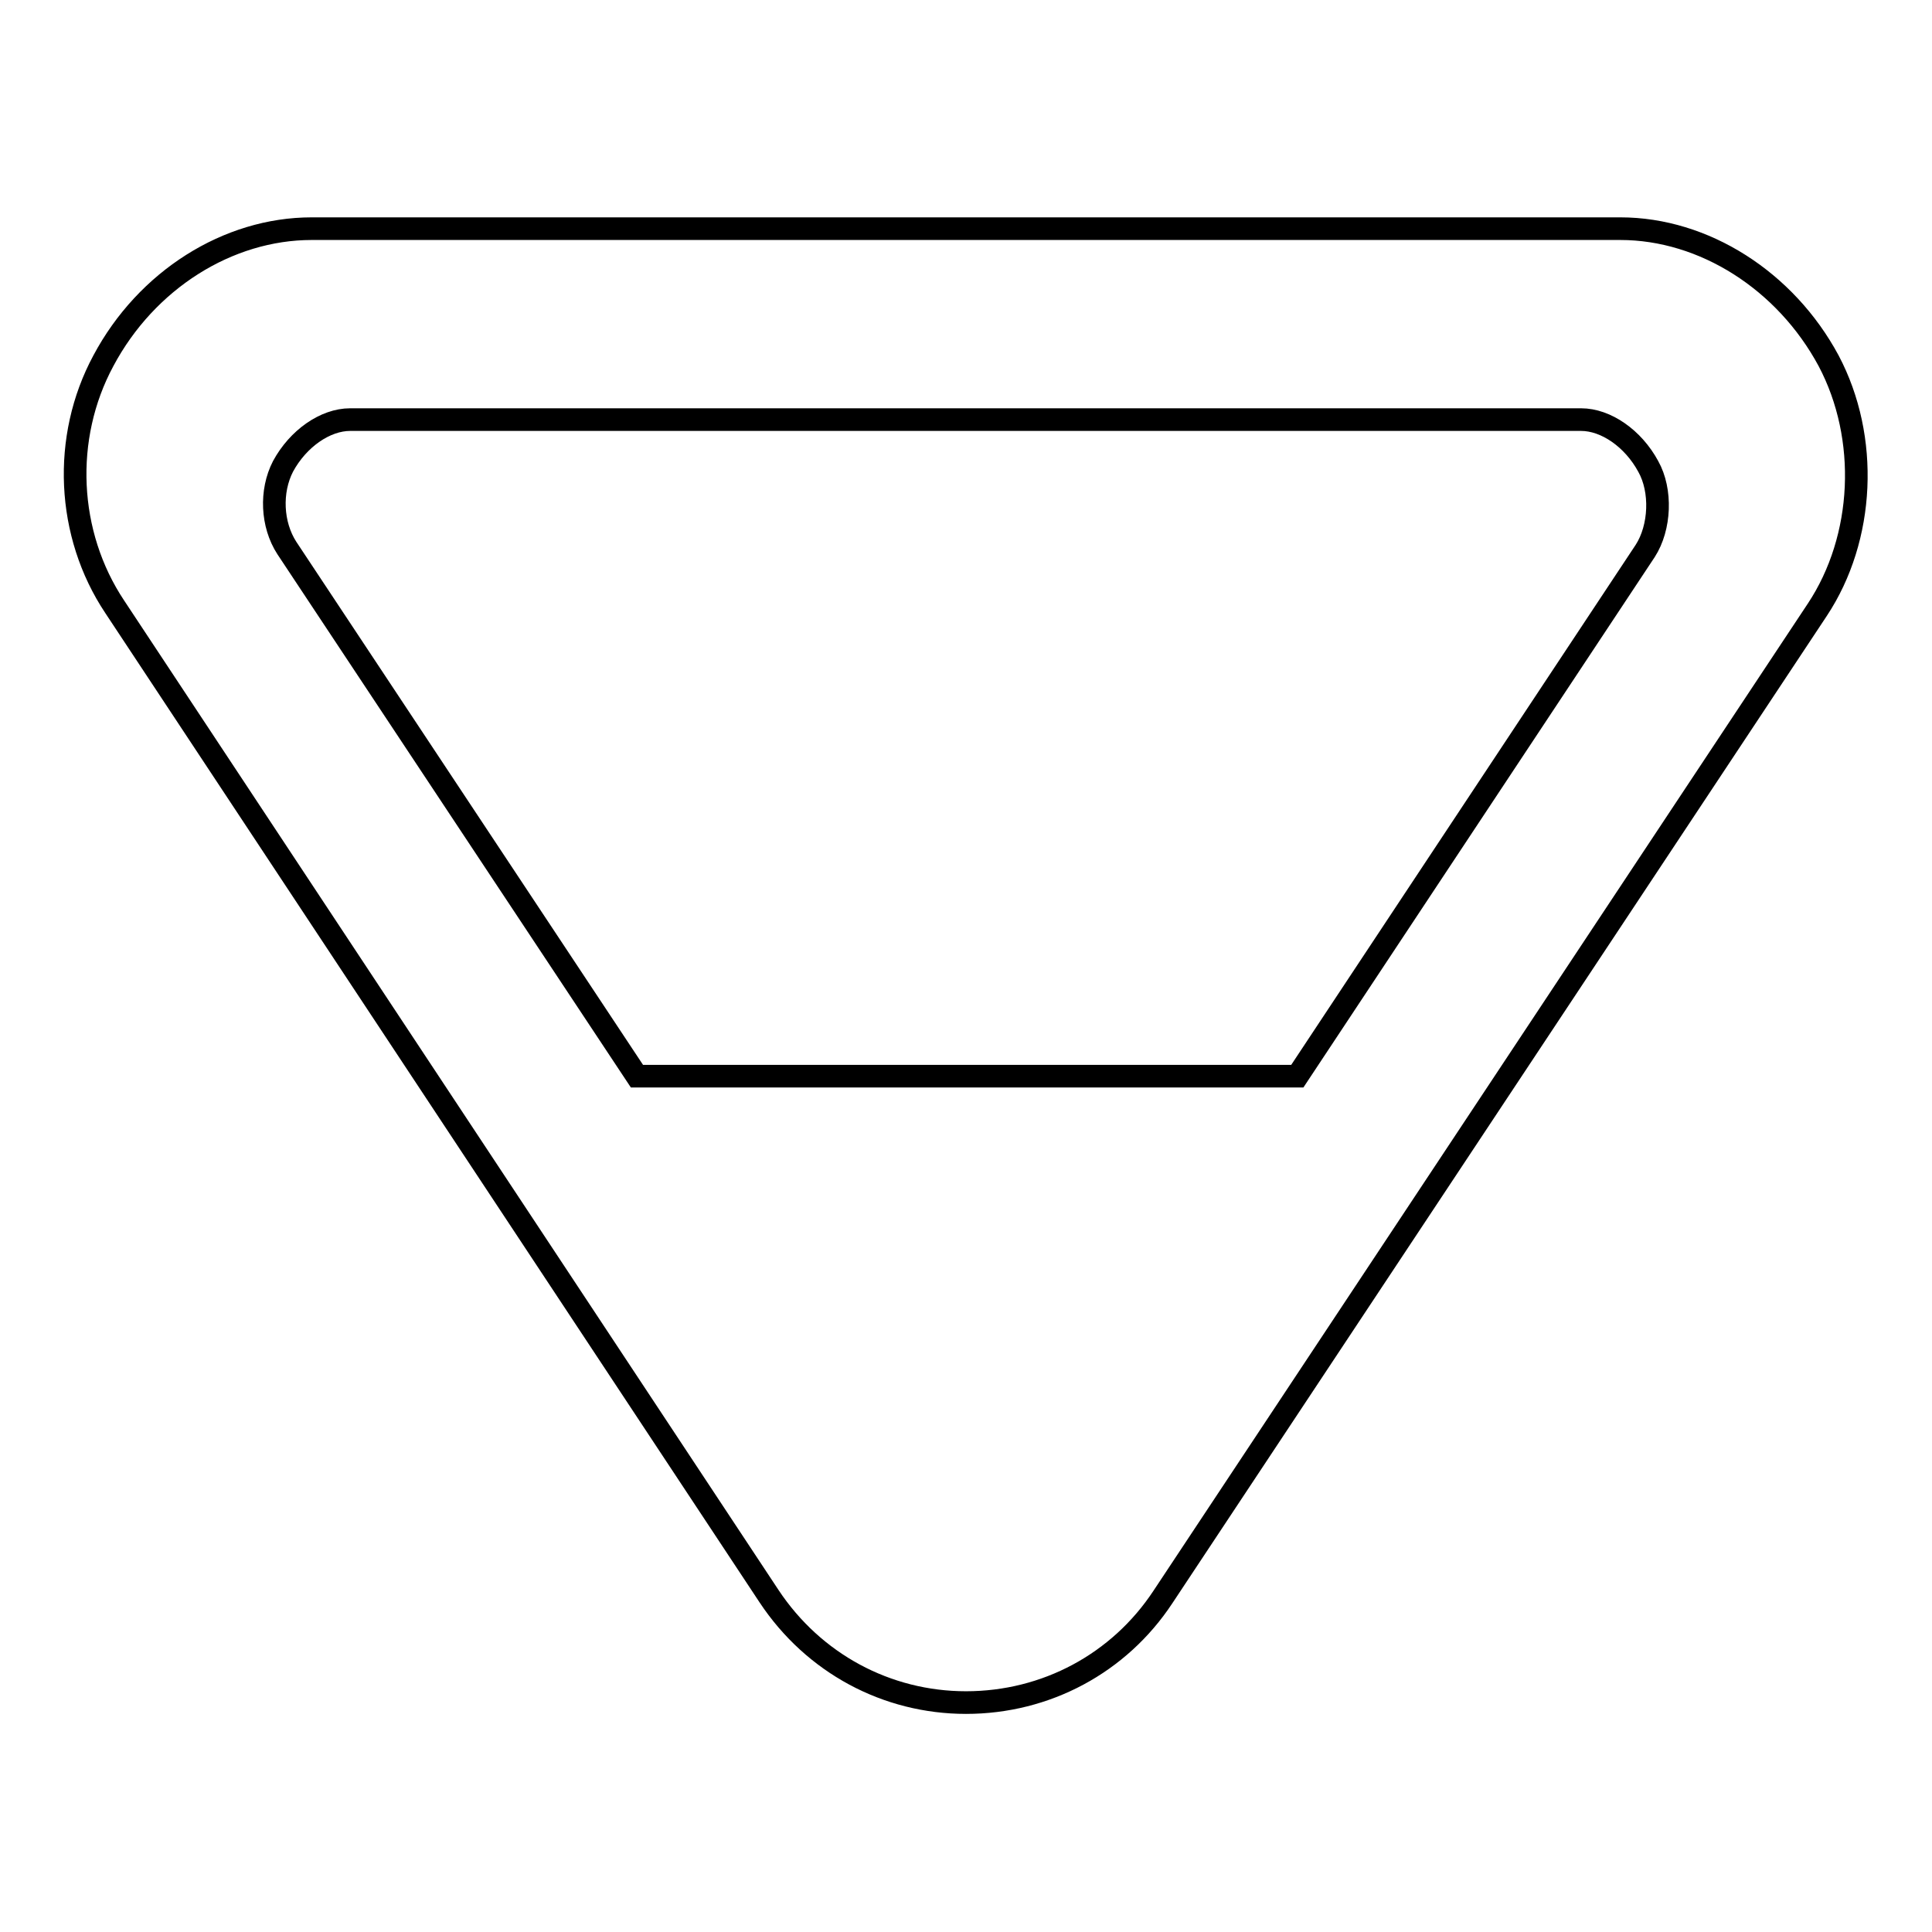 <?xml version="1.0" encoding="utf-8"?>
<!-- Svg Vector Icons : http://www.onlinewebfonts.com/icon -->
<!DOCTYPE svg PUBLIC "-//W3C//DTD SVG 1.1//EN" "http://www.w3.org/Graphics/SVG/1.1/DTD/svg11.dtd">
<svg version="1.1" xmlns="http://www.w3.org/2000/svg" xmlns:xlink="http://www.w3.org/1999/xlink" x="0px" y="0px" viewBox="0 0 256 256" enable-background="new 0 0 256 256" xml:space="preserve">
<g><g><g><path stroke-width="3" fill-opacity="0" stroke="#000000"  d="M242.3,47.8c-5.7-10.6-16.5-17.5-27.6-17.5H41.3c-11.1,0-21.9,6.8-27.6,17.5c-5.5,10.2-4.9,23,1.5,32.6l86.7,131.1c5.9,8.9,15.6,14.1,26.1,14.1c10.6,0,20.3-5.2,26.1-14l86.7-130.8C247.1,71.3,247.7,58,242.3,47.8z M218,73l-46.1,69.6H84.4L38,72.6c-2-3.1-2.2-7.5-0.5-10.8c2-3.7,5.6-6.2,8.9-6.2h163.1c3.3,0,6.9,2.5,8.9,6.2C220.2,65,220,69.9,218,73z"/></g><g></g><g></g><g></g><g></g><g></g><g></g><g></g><g></g><g></g><g></g><g></g><g></g><g></g><g></g><g></g></g></g>
</svg>